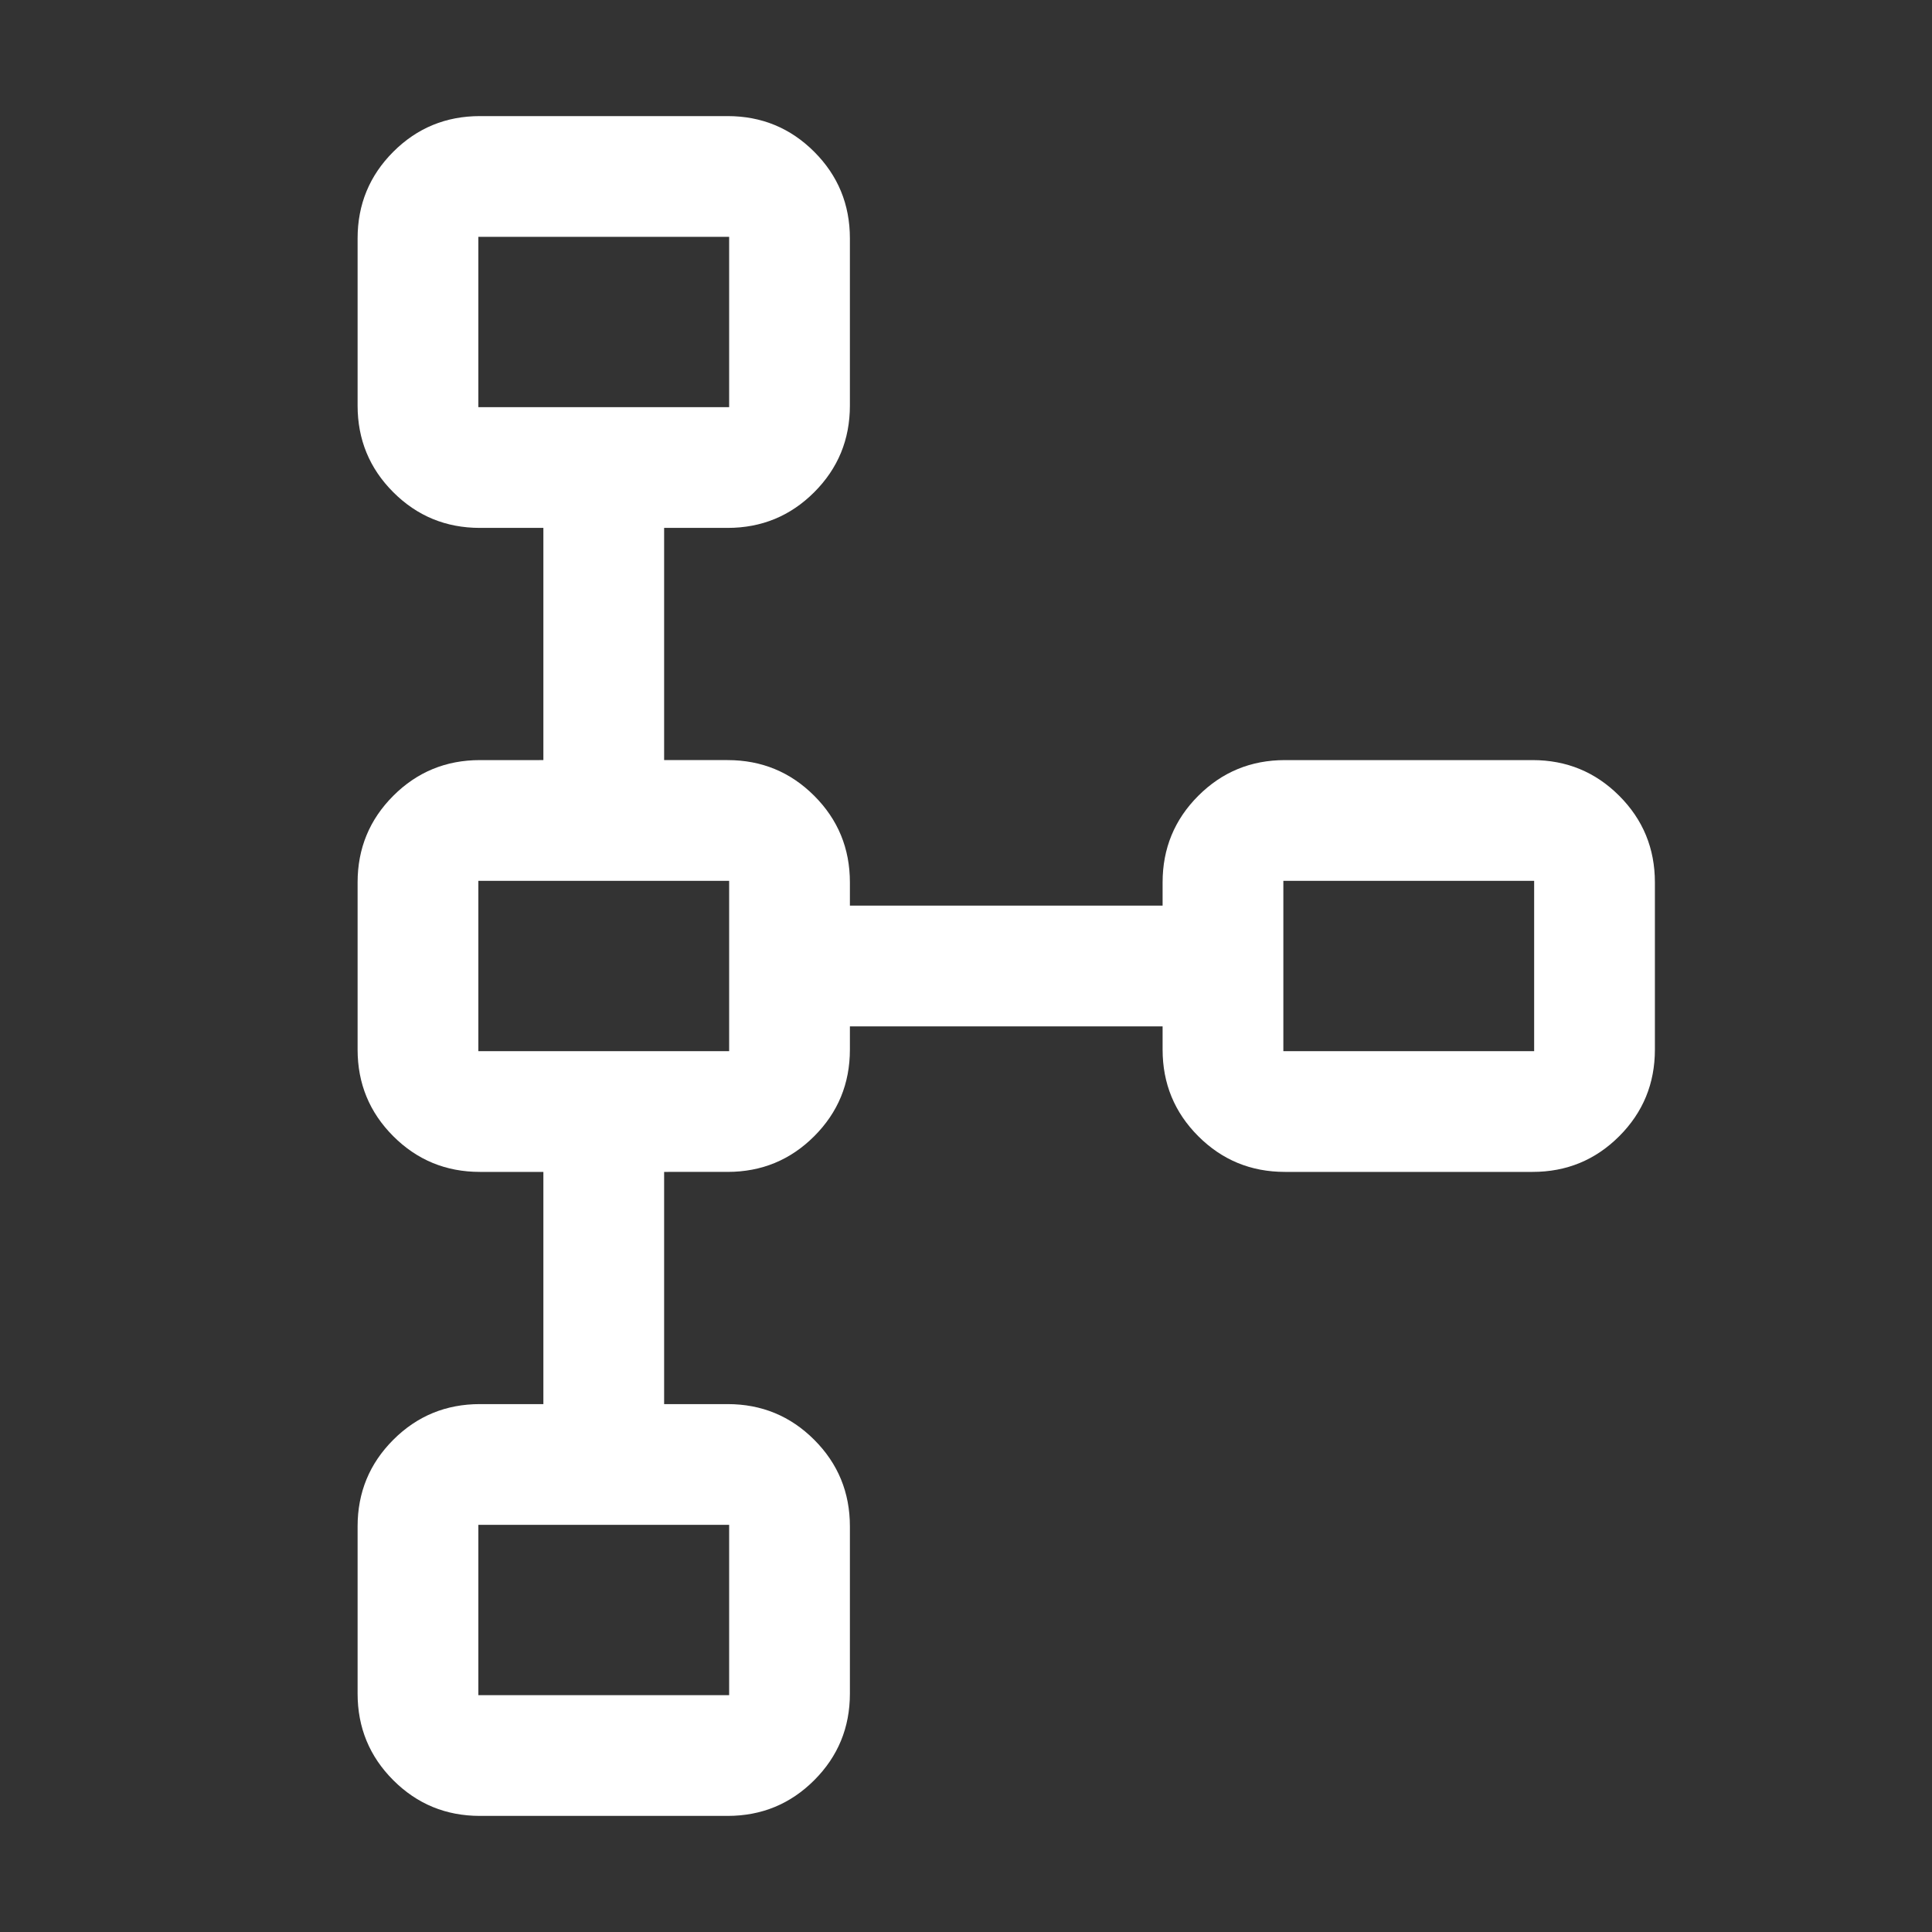 <svg xmlns="http://www.w3.org/2000/svg" height="24px" viewBox="0 -960 960 960" width="24px" fill="#FFFFFF"><rect x="0" y="-960" width="960" height="960" fill="#333333" stroke="none"/><path d="M177.69-118.46v-83.08q0-25.31 17.73-43.04t43.04-17.73H270v-115.38h-31.54q-25.31 0-43.04-17.73t-17.73-43.04v-83.08q0-25.31 17.73-43.04t43.04-17.73H270v-115.38h-31.54q-25.31 0-43.04-17.73t-17.73-43.04v-83.08q0-25.31 17.73-43.04t43.04-17.73h123.08q25.31 0 43.04 17.73t17.73 43.04v83.08q0 25.31-17.73 43.04t-43.04 17.73H330v115.38h31.54q25.31 0 43.04 17.73t17.73 43.04V-510h155.38v-11.54q0-25.31 17.73-43.04t43.04-17.73h123.08q25.31 0 43.04 17.73t17.73 43.04v83.08q0 25.31-17.73 43.04t-43.04 17.73H638.46q-25.31 0-43.04-17.73t-17.73-43.04V-450H422.31v11.54q0 25.31-17.73 43.04t-43.04 17.73H330v115.38h31.54q25.31 0 43.04 17.73t17.73 43.04v83.08q0 25.31-17.73 43.04t-43.04 17.73H238.46q-25.31 0-43.04-17.73t-17.73-43.04Zm60 .77h124.62v-84.62H237.69v84.62Zm0-320h124.62v-84.62H237.69v84.62Zm400 0h124.62v-84.62H637.69v84.62Zm-400-320h124.62v-84.62H237.69v84.62ZM300-800Zm0 320Zm400 0ZM300-160Z"/></svg>